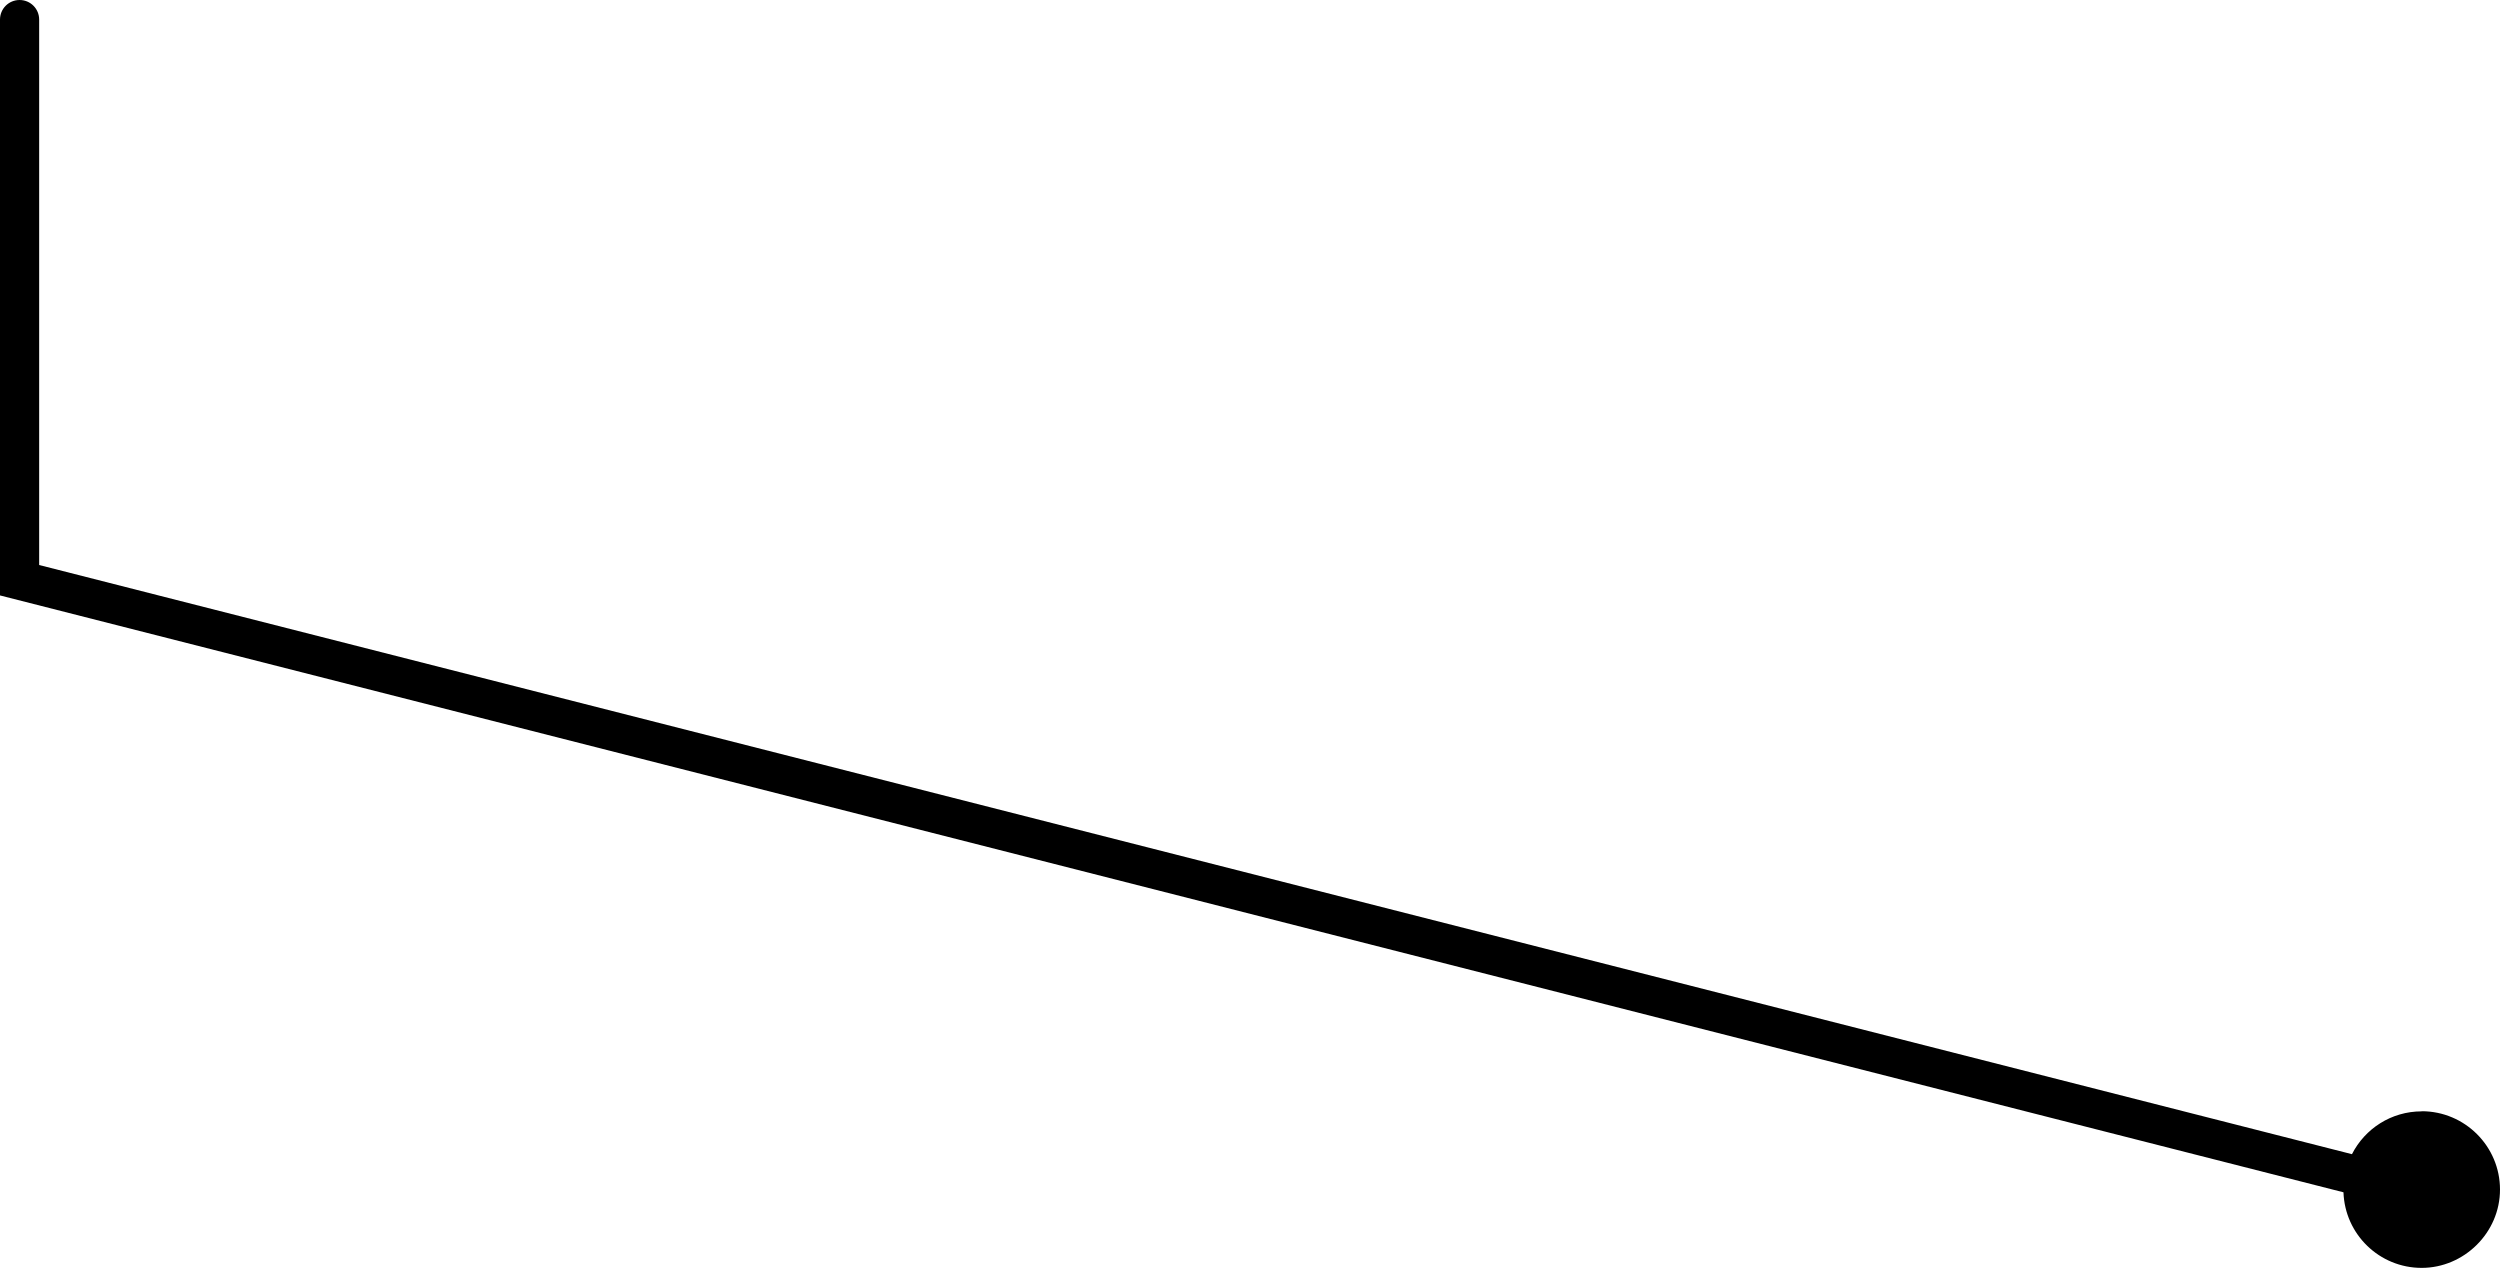 <?xml version="1.0" encoding="UTF-8"?>
<svg xmlns="http://www.w3.org/2000/svg" id="Calque_1" version="1.1" viewBox="0 0 191.5 97.13">
  <defs>
    
      .st0 {
        fill: #fff3ee;
      }
    
  </defs>
  <path class="st0" d="M185.5,85.13c-2.33,0-4.35,1.33-5.34,3.28L3,43.28V1.5C3,.67,2.33,0,1.5,0S0,.67,0,1.5v44.11l179.51,45.72c.11,3.22,2.75,5.79,5.99,5.79s6-2.69,6-6-2.69-6-6-6Z"></path>
</svg>
